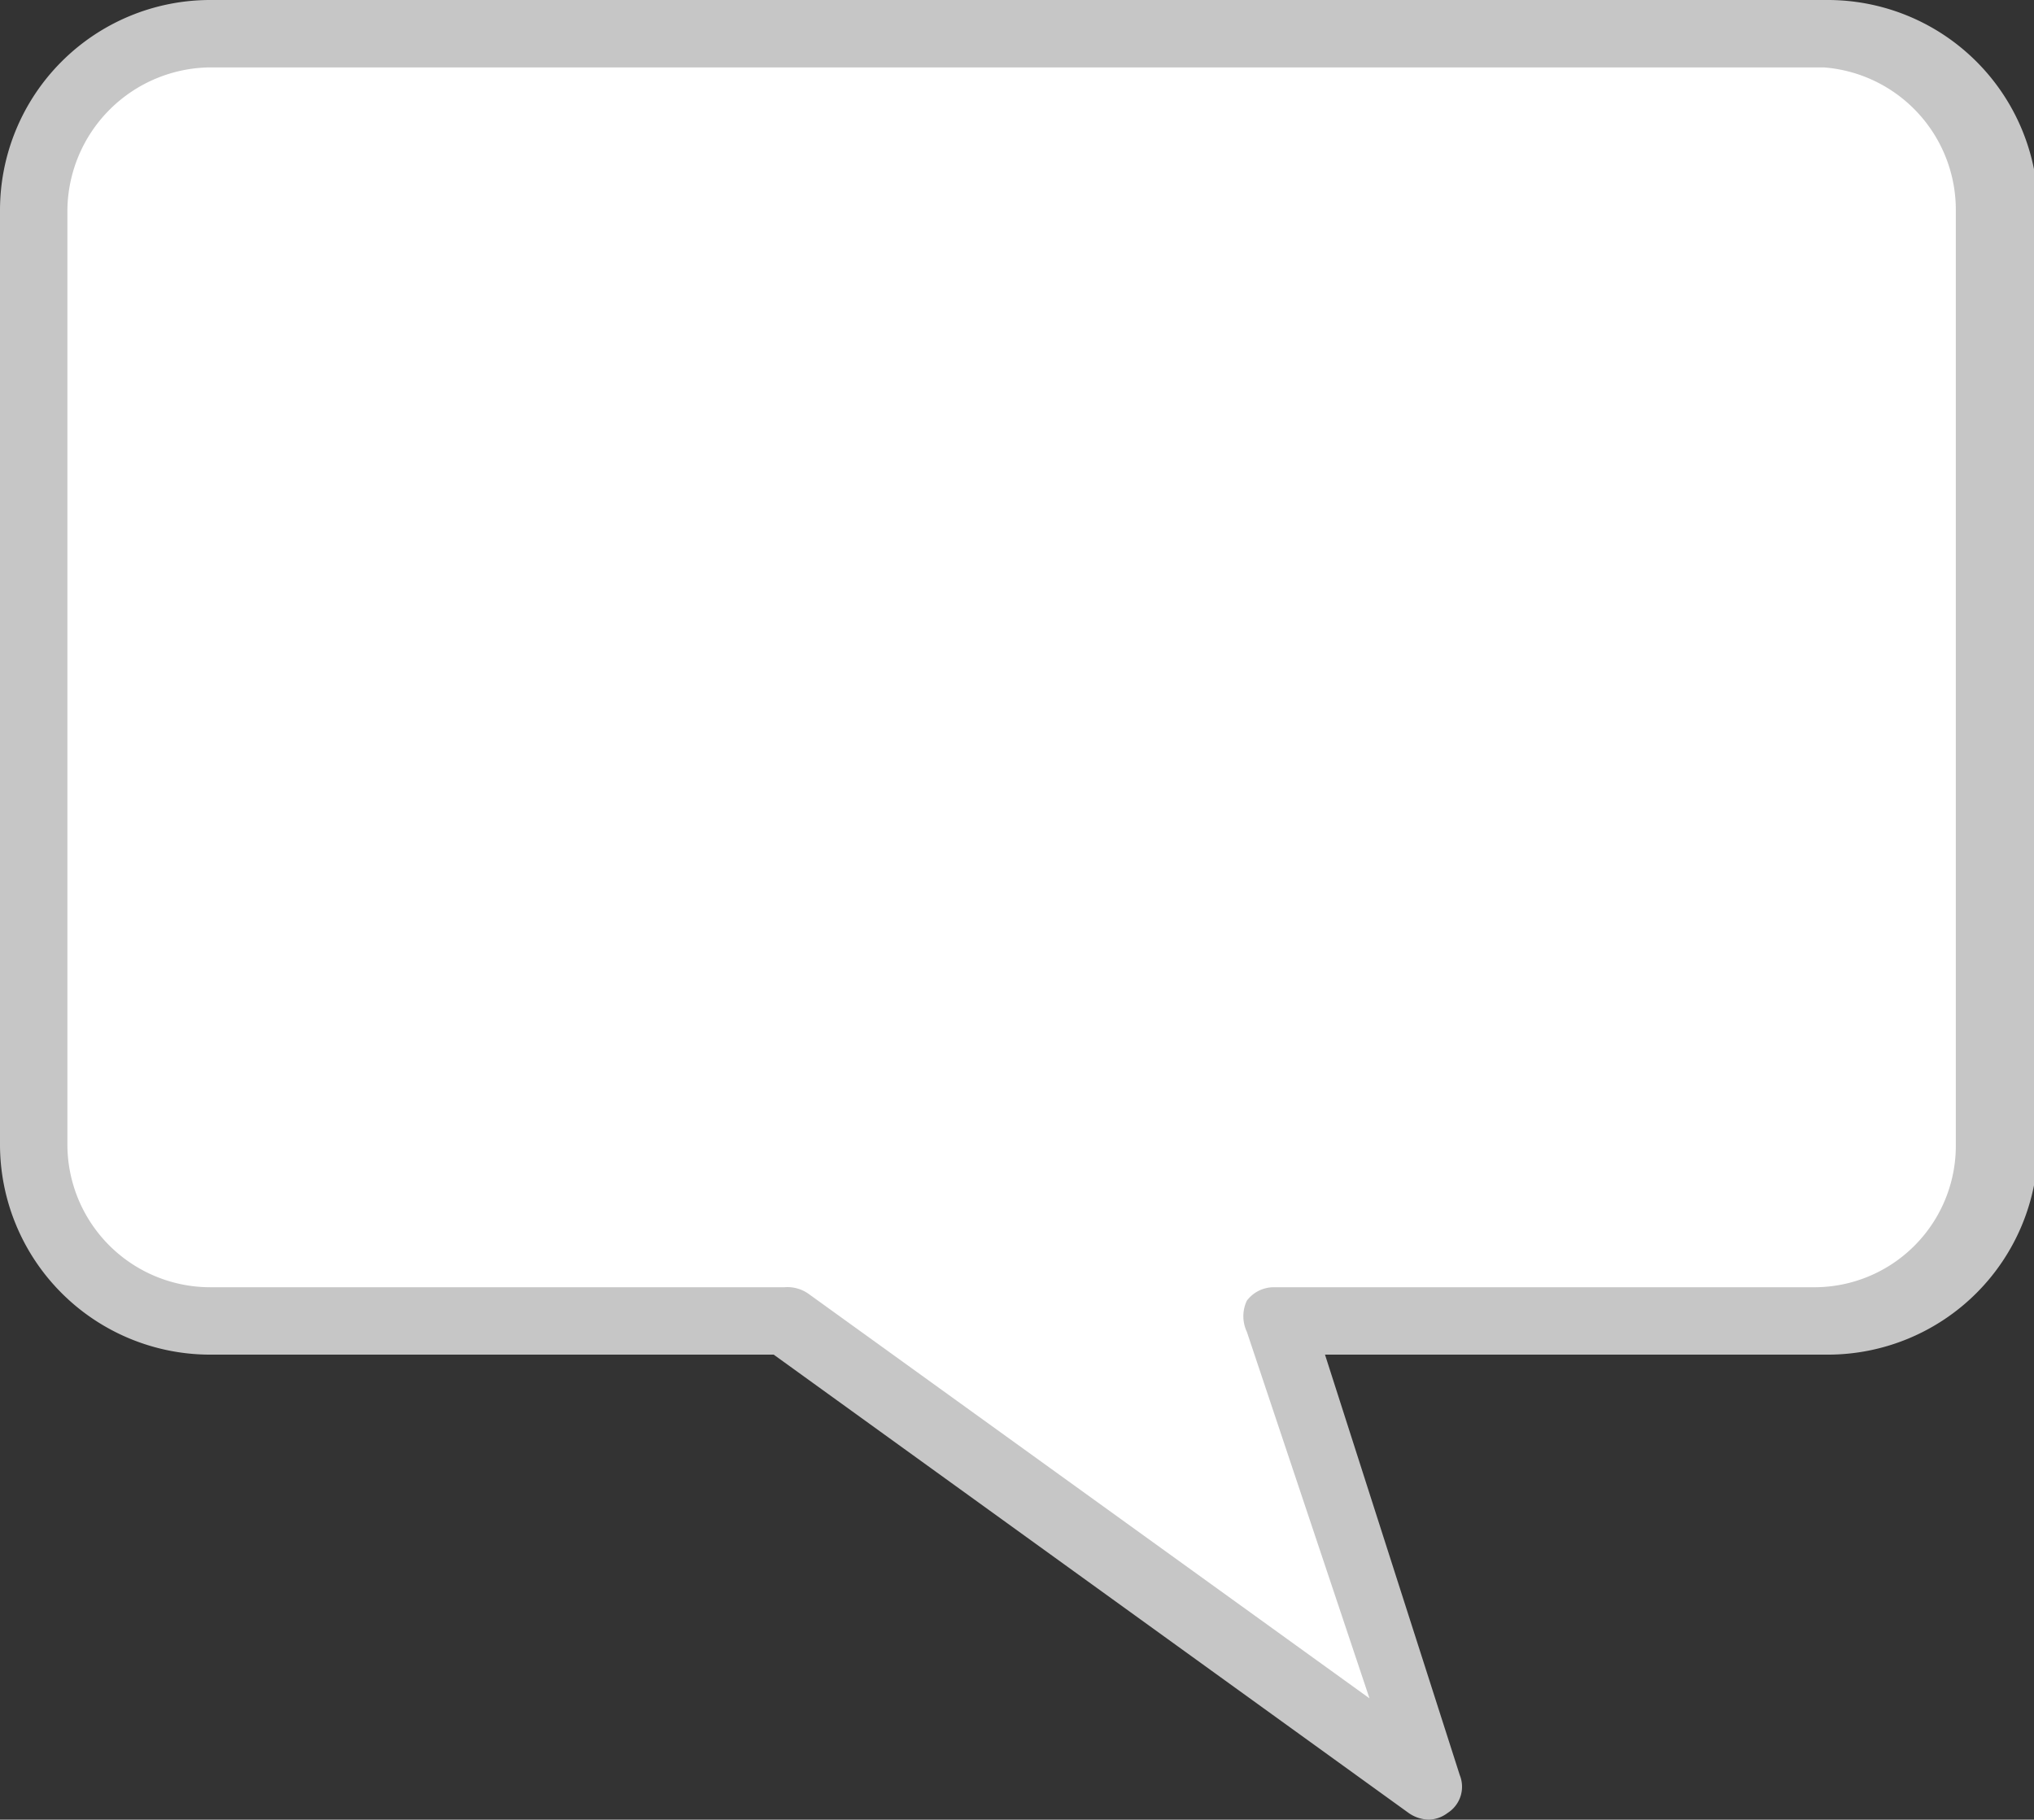 <svg xmlns="http://www.w3.org/2000/svg" viewBox="0 0 15.09 13.5"><rect x="0" y="0" width="15.09" height="13.5" fill="#333333" stroke="none"/><defs><style>.cls-1{fill:#c6c6c6;}.cls-2{fill:#fff;}</style></defs><title>アセット 51</title><g id="レイヤー_2" data-name="レイヤー 2"><g id="レイヤー_1-2" data-name="レイヤー 1"><path class="cls-1" d="M10.6,13.5a.27.27,0,0,1-.15-.05l-4.71-3.4H1.56A1.56,1.56,0,0,1,0,8.49V1.56A1.56,1.56,0,0,1,1.56,0h12a1.56,1.56,0,0,1,1.56,1.56V8.49a1.56,1.56,0,0,1-1.56,1.56H9.83l1,3.12a.23.23,0,0,1-.09.28A.24.24,0,0,1,10.6,13.5Z"/><path class="cls-2" d="M1.56.5A1.07,1.07,0,0,0,.5,1.56V8.49A1.06,1.06,0,0,0,1.56,9.55H5.82A.27.27,0,0,1,6,9.6l4.16,3L9.25,9.88a.27.27,0,0,1,0-.23.25.25,0,0,1,.2-.1h4a1.05,1.05,0,0,0,1.06-1.06V1.56A1.06,1.06,0,0,0,13.53.5Z"/></g></g></svg>